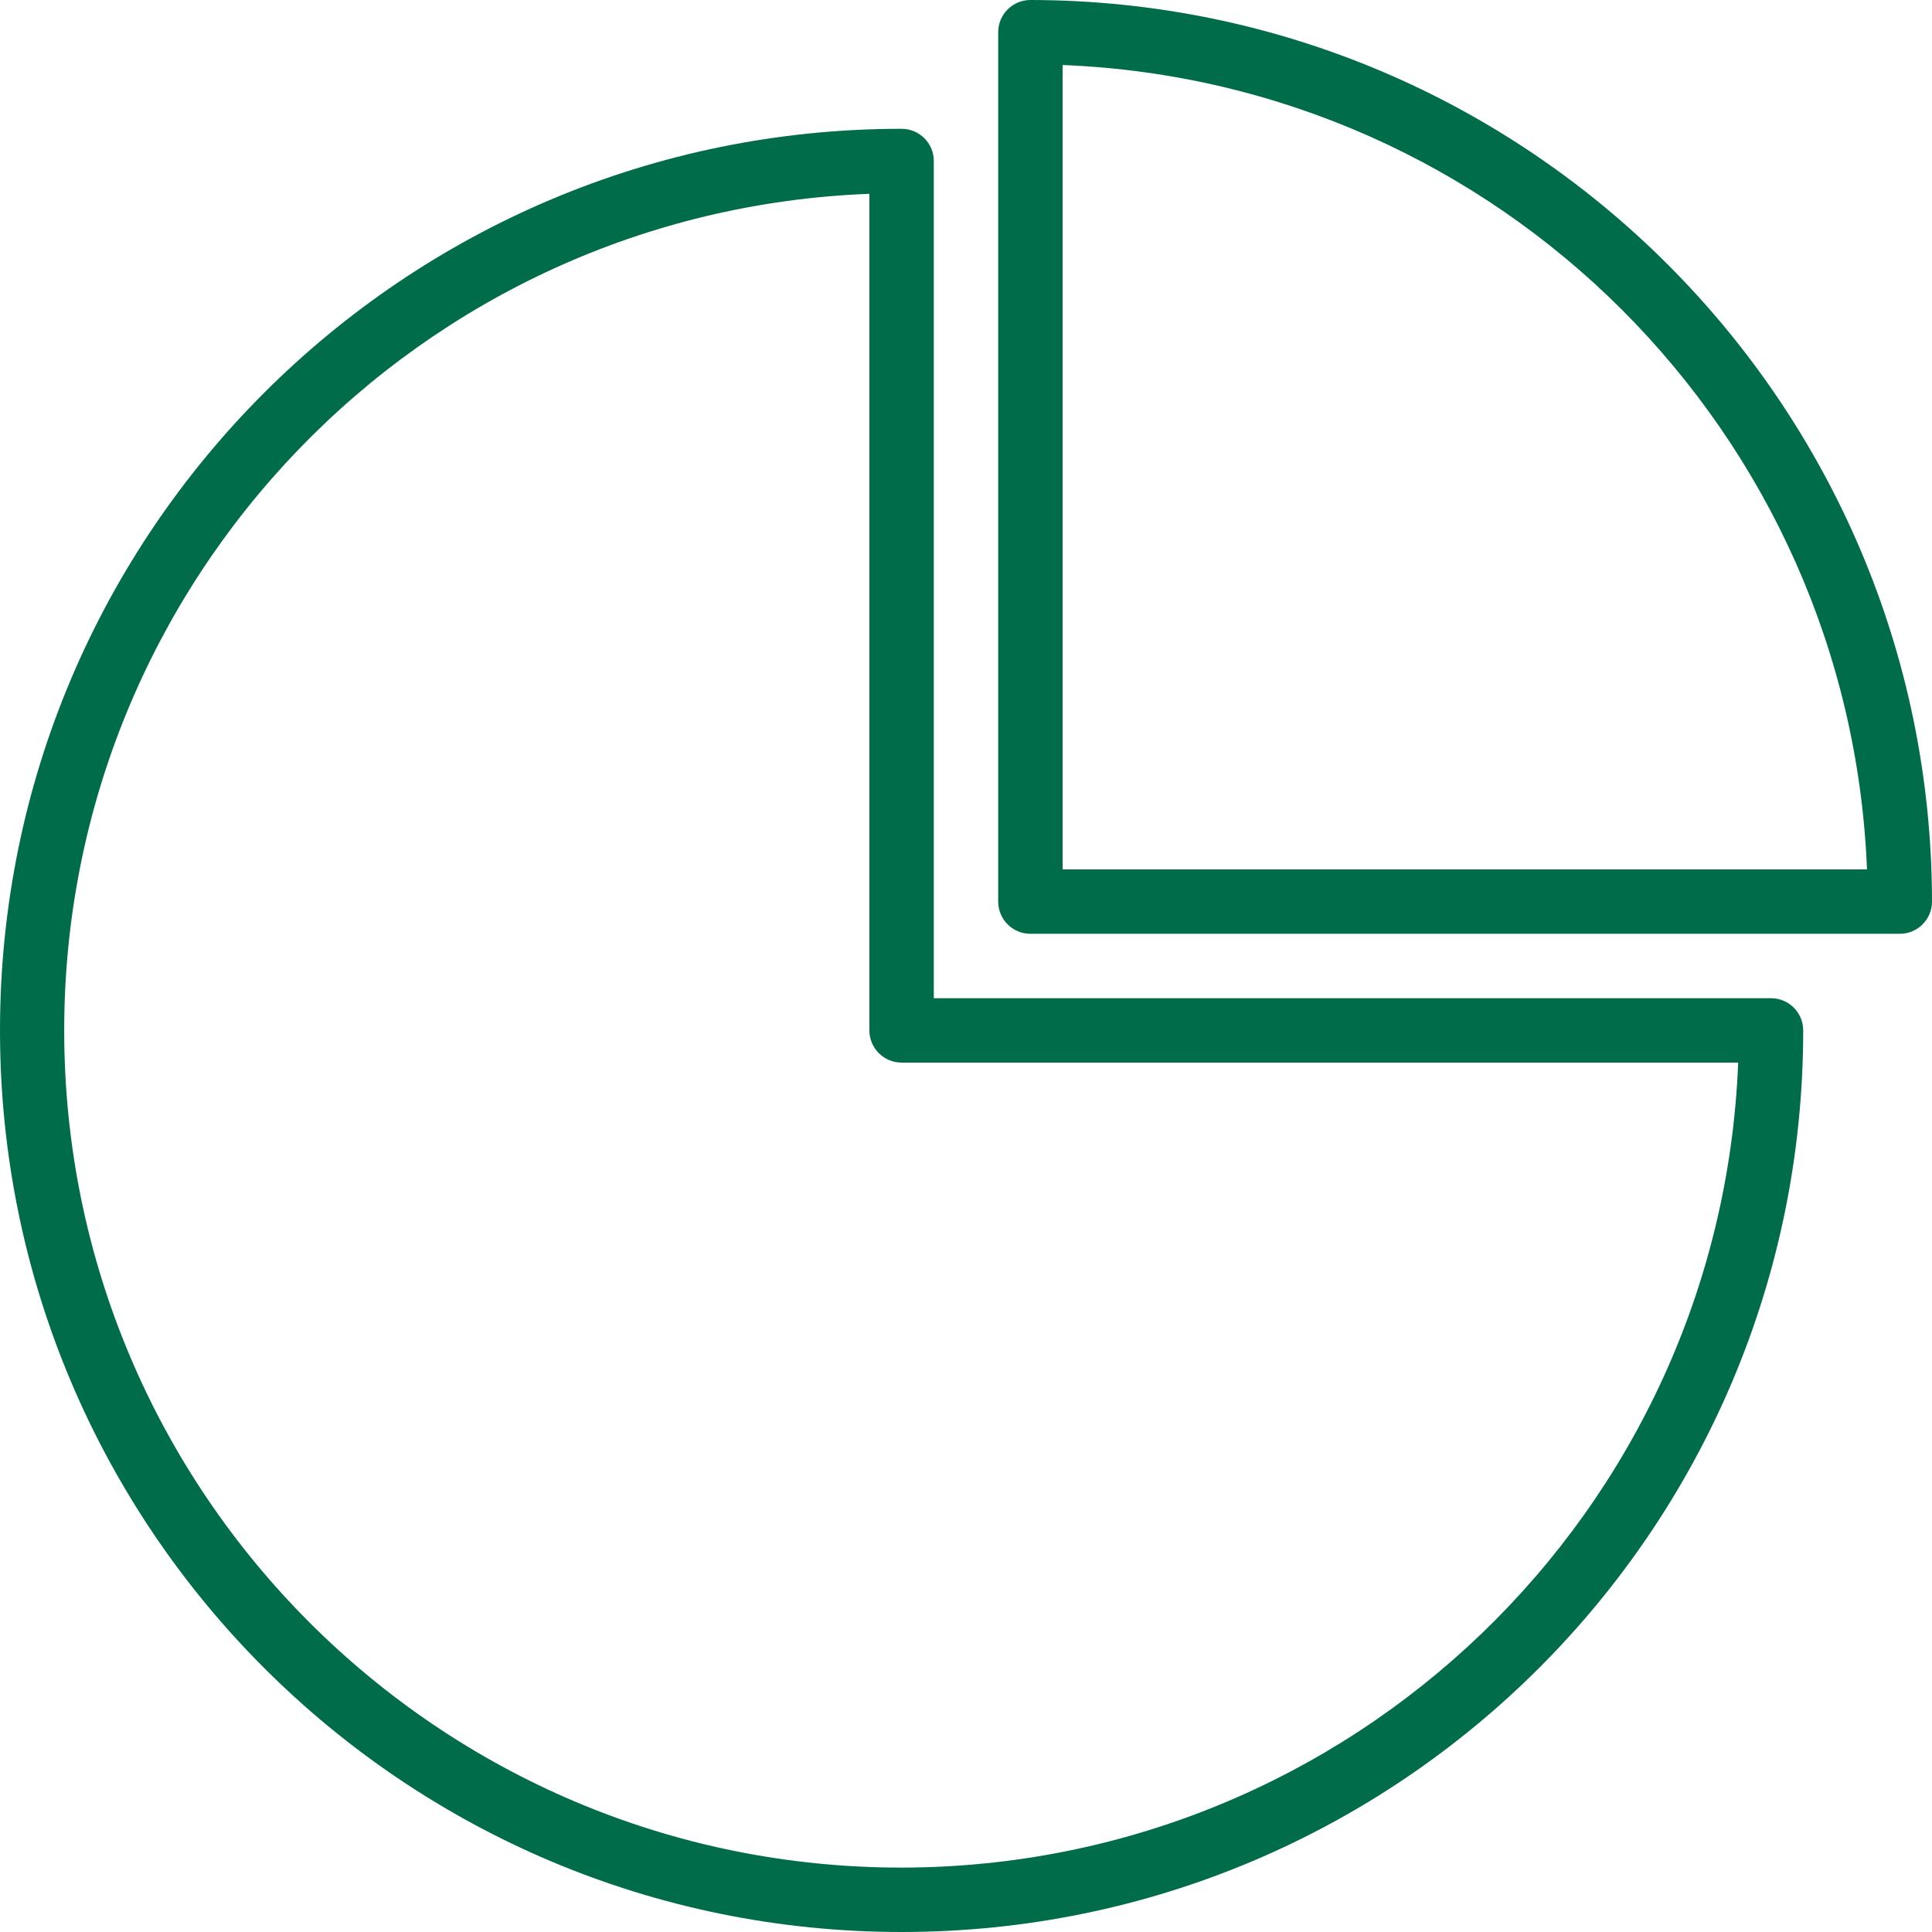 <?xml version="1.0" encoding="UTF-8"?> <svg xmlns="http://www.w3.org/2000/svg" xmlns:xlink="http://www.w3.org/1999/xlink" id="Capa_1" x="0px" y="0px" viewBox="0 0 480 480" style="enable-background:new 0 0 480 480;" xml:space="preserve" width="512px" height="512px"><g><g> <g> <path d="M440,248H232V40c0-4.418-3.582-8-8-8C100.288,32,0,132.288,0,256s100.288,224,224,224s224-100.288,224-224 C448,251.582,444.418,248,440,248z M224,464c-114.875,0.027-208.022-93.075-208.05-207.95 C15.924,144.249,104.281,52.425,216,48.152V256c0,4.418,3.582,8,8,8h207.848C427.415,375.62,335.708,463.865,224,464z" data-original="#000000" class="active-path" data-old_color="#000000" fill="#006C49"></path> </g> </g><g> <g> <path d="M256,0c-4.418,0-8,3.582-8,8v216c0,4.418,3.582,8,8,8h216c4.418,0,8-3.582,8-8C479.859,100.347,379.653,0.141,256,0z M264,216V16.152C372.534,20.471,459.529,107.466,463.848,216H264z" data-original="#000000" class="active-path" data-old_color="#000000" fill="#006C49"></path> </g> </g></g> </svg> 